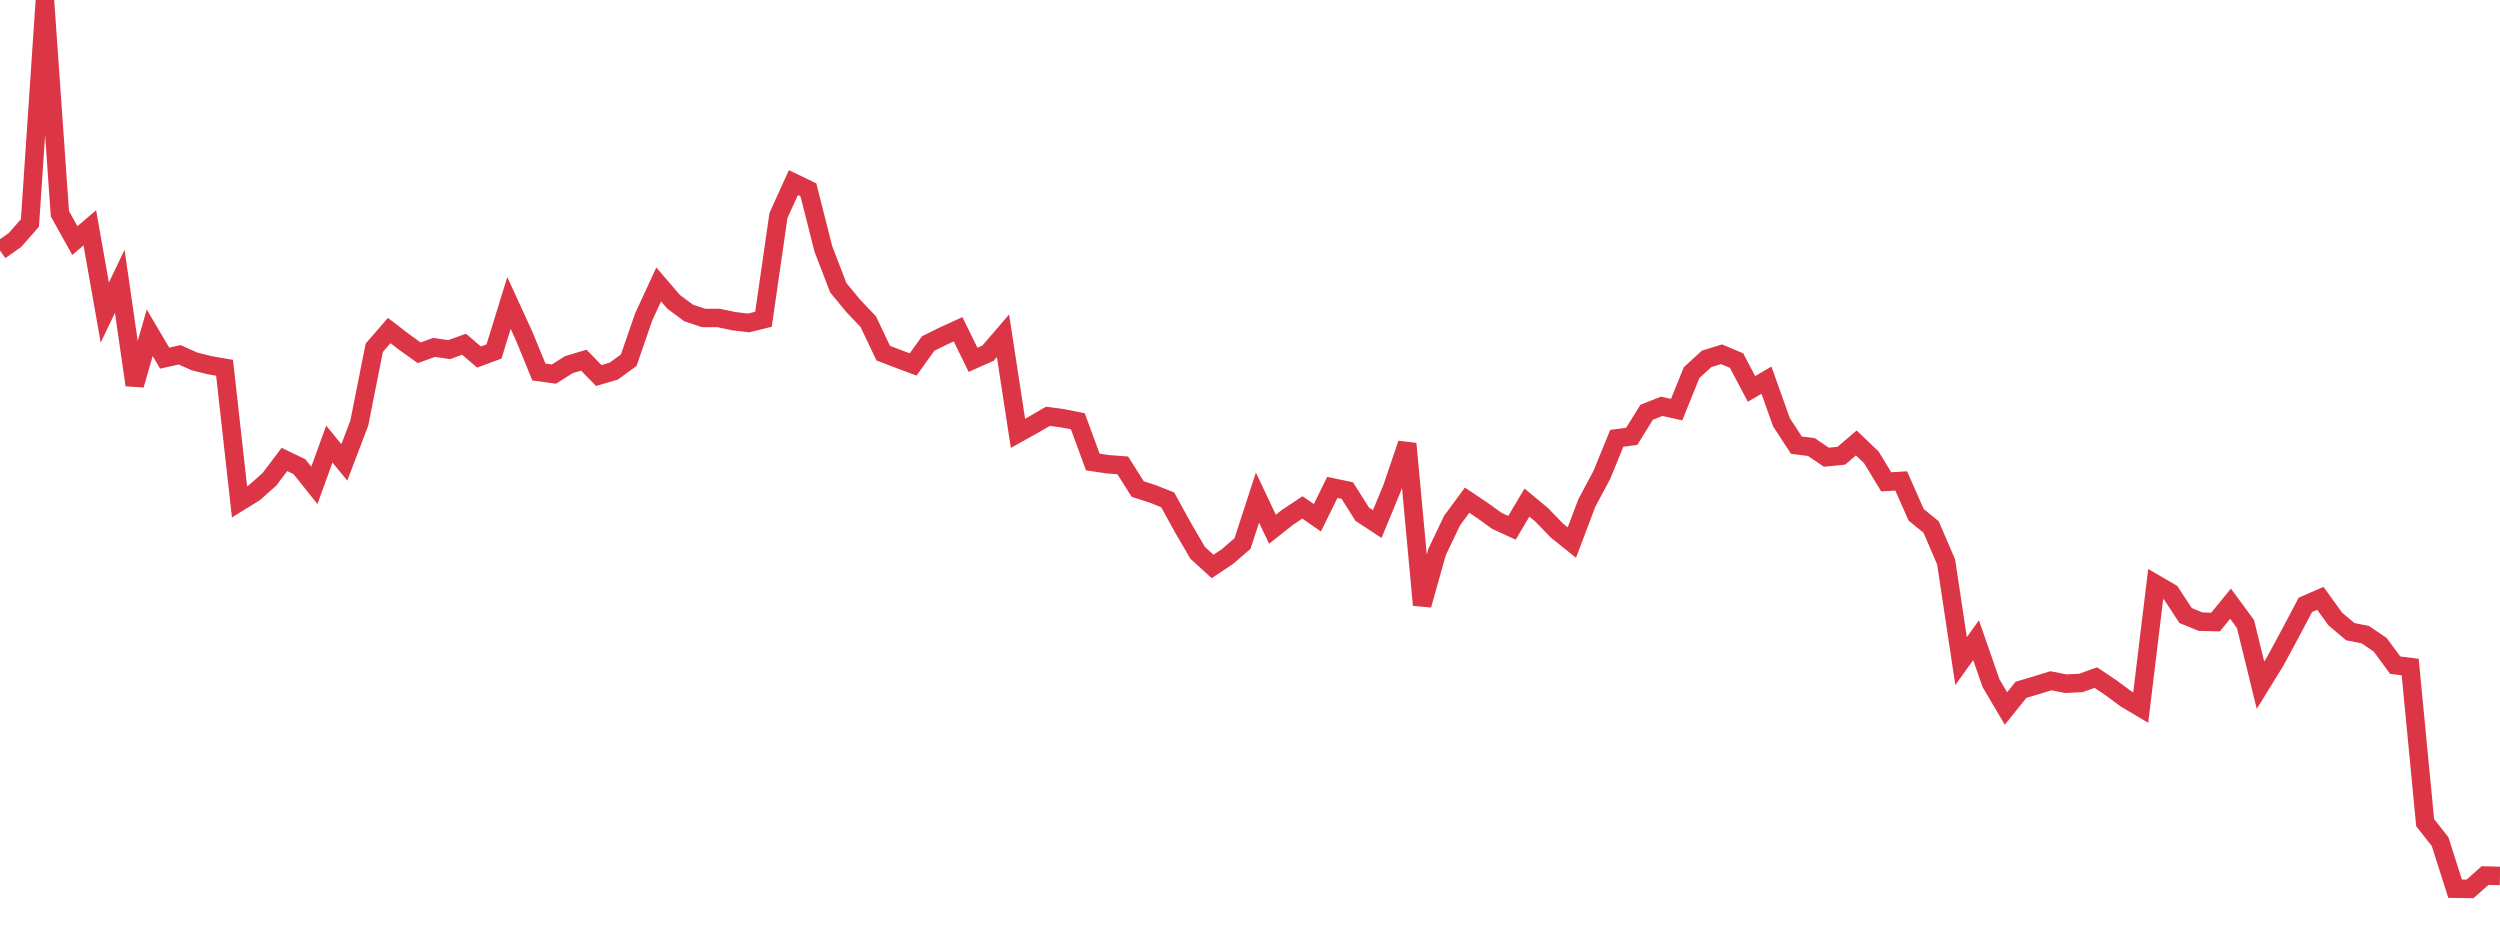 <?xml version="1.0" standalone="no"?>
<!DOCTYPE svg PUBLIC "-//W3C//DTD SVG 1.1//EN" "http://www.w3.org/Graphics/SVG/1.1/DTD/svg11.dtd">
<svg width="135" height="50" viewBox="0 0 135 50" preserveAspectRatio="none" class="sparkline" xmlns="http://www.w3.org/2000/svg"
xmlns:xlink="http://www.w3.org/1999/xlink"><path  class="sparkline--line" d="M 0 13.53 L 0 13.53 L 0.808 12.96 L 1.617 12.04 L 2.425 0 L 3.234 11.54 L 4.042 12.99 L 4.85 12.3 L 5.659 16.88 L 6.467 15.19 L 7.275 20.79 L 8.084 17.97 L 8.892 19.34 L 9.701 19.16 L 10.509 19.52 L 11.317 19.72 L 12.126 19.86 L 12.934 27.1 L 13.743 26.6 L 14.551 25.88 L 15.359 24.81 L 16.168 25.2 L 16.976 26.21 L 17.784 23.98 L 18.593 24.97 L 19.401 22.85 L 20.21 18.78 L 21.018 17.85 L 21.826 18.47 L 22.635 19.05 L 23.443 18.76 L 24.251 18.88 L 25.06 18.59 L 25.868 19.28 L 26.677 18.98 L 27.485 16.36 L 28.293 18.12 L 29.102 20.09 L 29.91 20.2 L 30.719 19.69 L 31.527 19.45 L 32.335 20.28 L 33.144 20.04 L 33.952 19.45 L 34.76 17.11 L 35.569 15.36 L 36.377 16.3 L 37.186 16.9 L 37.994 17.17 L 38.802 17.17 L 39.611 17.34 L 40.419 17.44 L 41.228 17.24 L 42.036 11.64 L 42.844 9.86 L 43.653 10.25 L 44.461 13.44 L 45.269 15.54 L 46.078 16.52 L 46.886 17.37 L 47.695 19.07 L 48.503 19.38 L 49.311 19.68 L 50.12 18.55 L 50.928 18.15 L 51.737 17.78 L 52.545 19.43 L 53.353 19.07 L 54.162 18.13 L 54.97 23.4 L 55.778 22.95 L 56.587 22.48 L 57.395 22.59 L 58.204 22.75 L 59.012 24.95 L 59.82 25.07 L 60.629 25.13 L 61.437 26.41 L 62.246 26.67 L 63.054 26.99 L 63.862 28.46 L 64.671 29.85 L 65.479 30.59 L 66.287 30.05 L 67.096 29.35 L 67.904 26.87 L 68.713 28.58 L 69.521 27.94 L 70.329 27.4 L 71.138 27.96 L 71.946 26.32 L 72.754 26.49 L 73.563 27.77 L 74.371 28.3 L 75.18 26.34 L 75.988 23.96 L 76.796 32.67 L 77.605 29.8 L 78.413 28.11 L 79.222 27.01 L 80.03 27.55 L 80.838 28.13 L 81.647 28.5 L 82.455 27.14 L 83.263 27.81 L 84.072 28.65 L 84.88 29.3 L 85.689 27.16 L 86.497 25.65 L 87.305 23.67 L 88.114 23.56 L 88.922 22.26 L 89.731 21.94 L 90.539 22.12 L 91.347 20.12 L 92.156 19.38 L 92.964 19.13 L 93.772 19.47 L 94.581 21 L 95.389 20.53 L 96.198 22.8 L 97.006 24.04 L 97.814 24.14 L 98.623 24.69 L 99.431 24.61 L 100.24 23.92 L 101.048 24.69 L 101.856 26.02 L 102.665 25.97 L 103.473 27.8 L 104.281 28.46 L 105.09 30.34 L 105.898 35.7 L 106.707 34.57 L 107.515 36.89 L 108.323 38.26 L 109.132 37.25 L 109.94 37.01 L 110.749 36.76 L 111.557 36.92 L 112.365 36.88 L 113.174 36.59 L 113.982 37.13 L 114.79 37.73 L 115.599 38.21 L 116.407 31.54 L 117.216 32.01 L 118.024 33.24 L 118.832 33.57 L 119.641 33.59 L 120.449 32.6 L 121.257 33.7 L 122.066 37 L 122.874 35.69 L 123.683 34.19 L 124.491 32.66 L 125.299 32.31 L 126.108 33.43 L 126.916 34.11 L 127.725 34.27 L 128.533 34.82 L 129.341 35.92 L 130.15 36.02 L 130.958 44.42 L 131.766 45.45 L 132.575 47.99 L 133.383 48 L 134.192 47.28 L 135 47.3" fill="none" stroke-width="1" stroke="#dc3545"></path></svg>